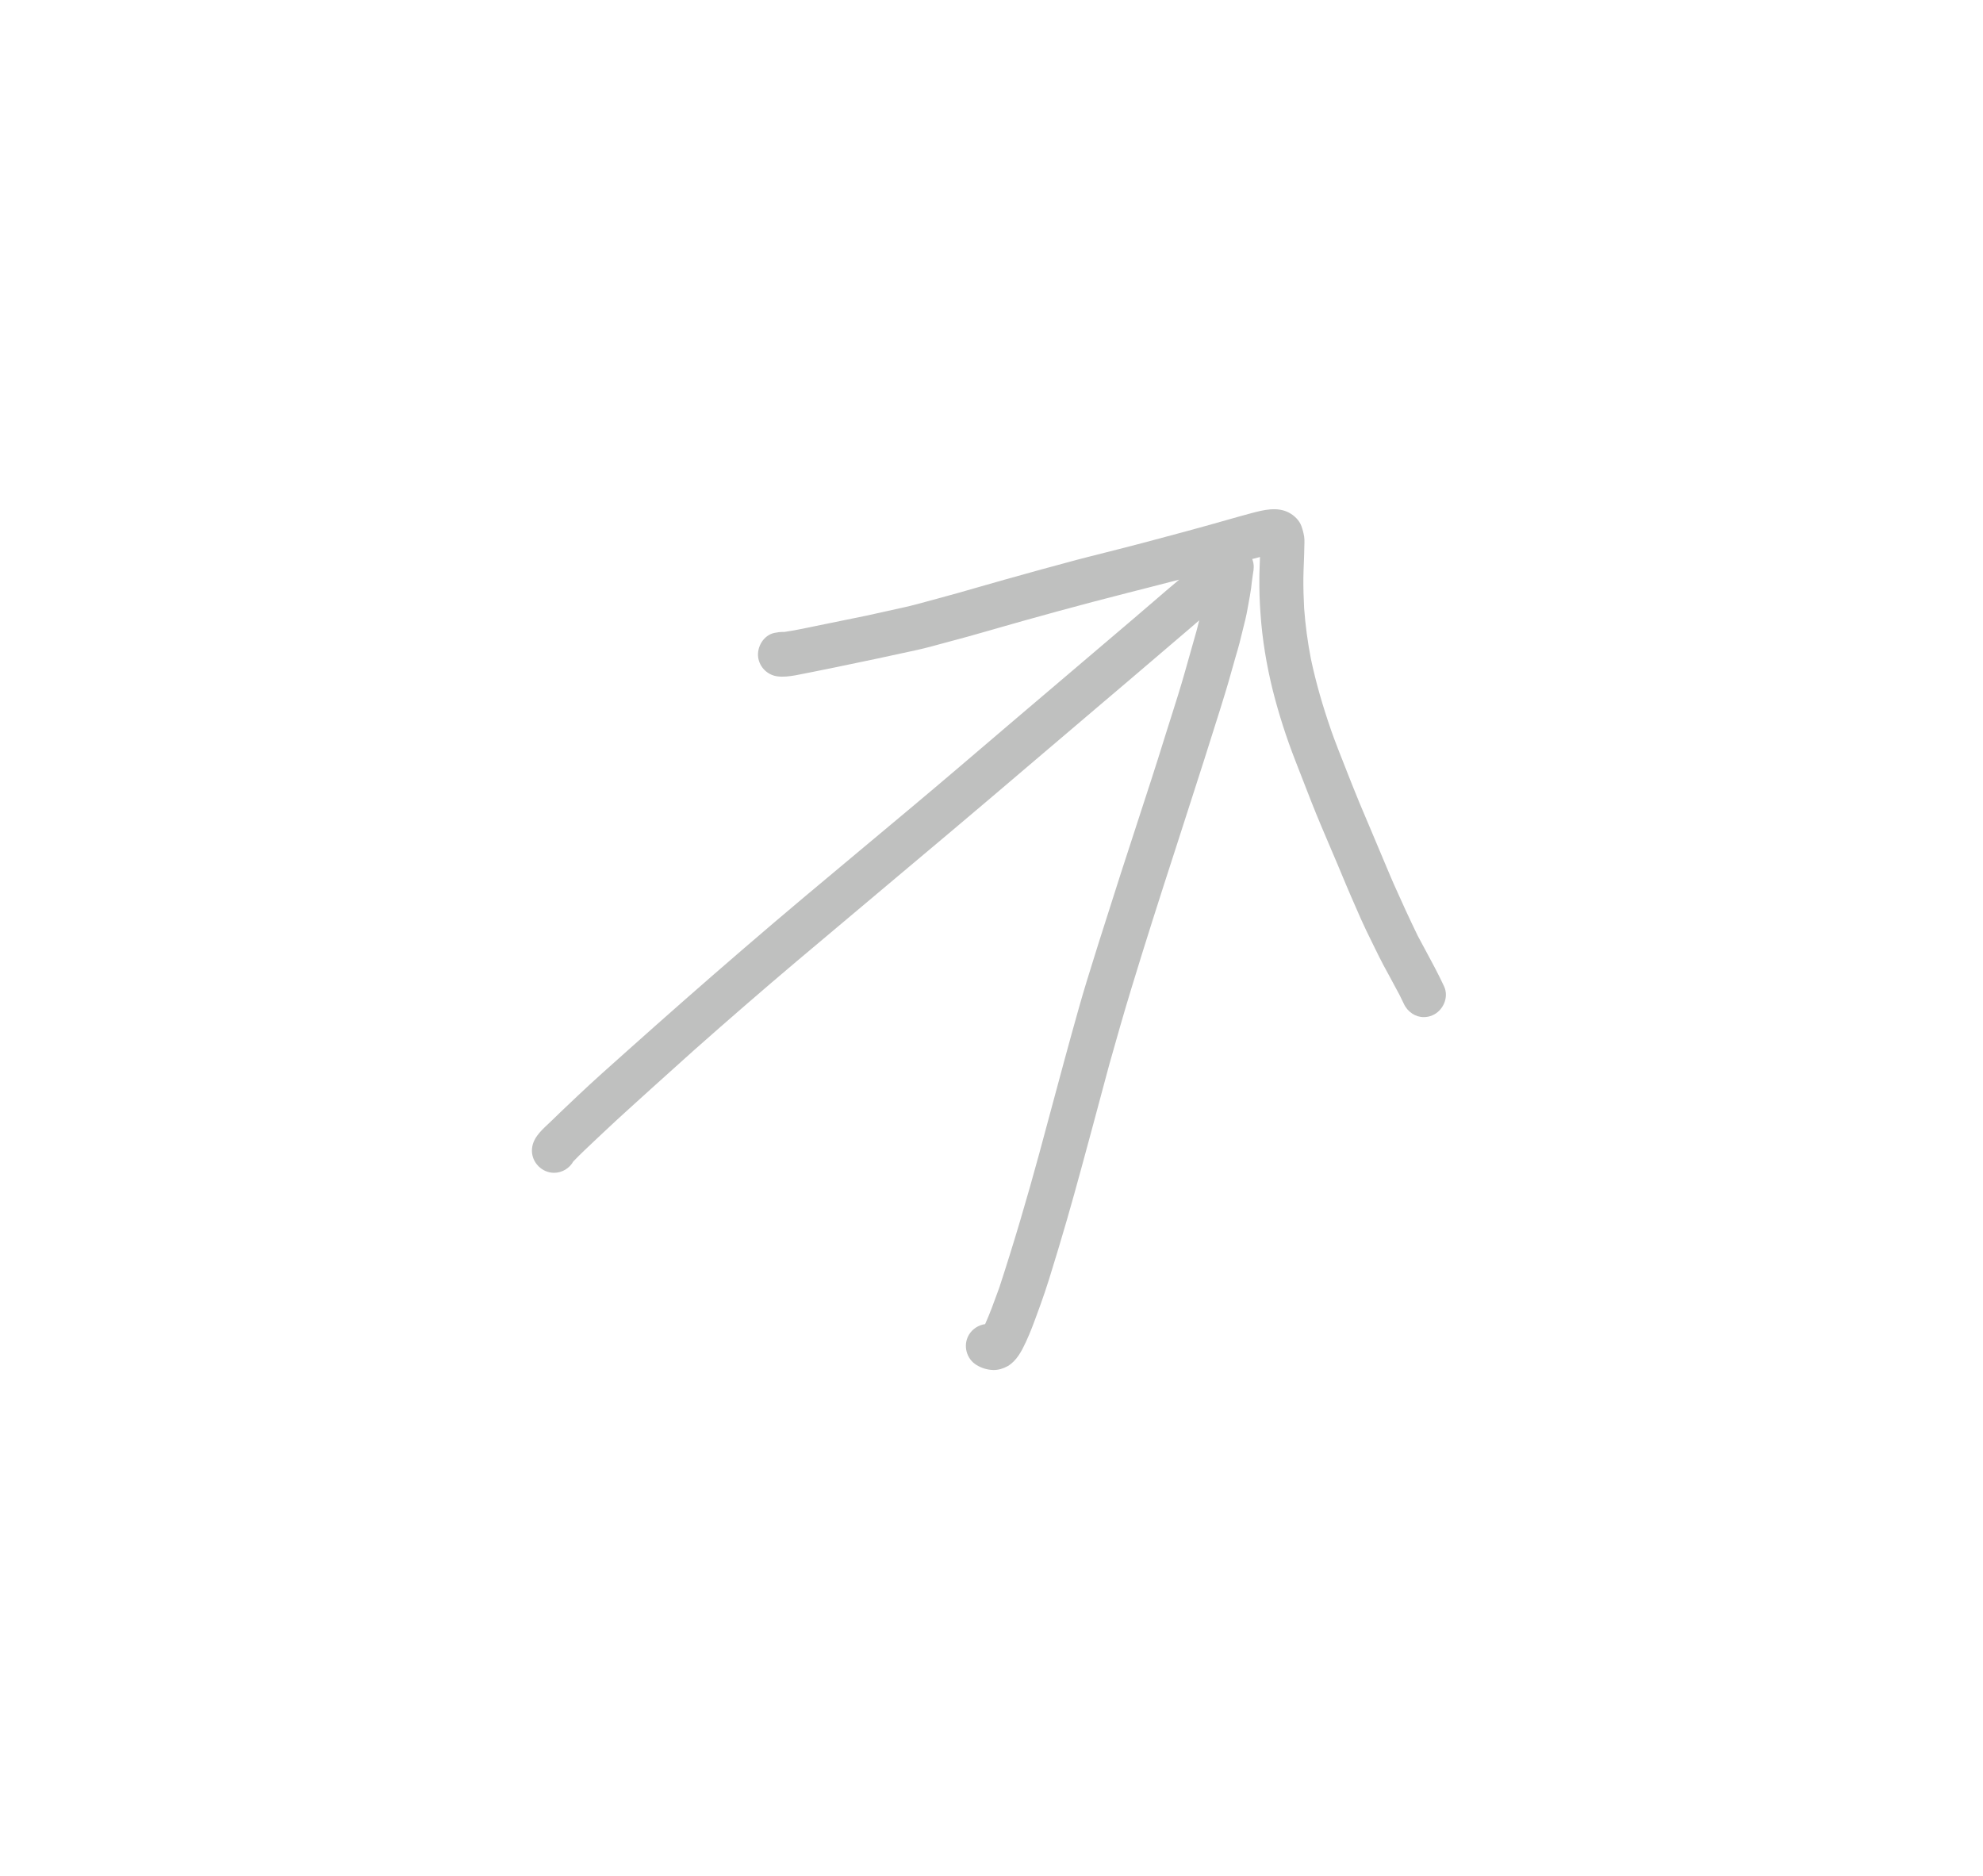 <?xml version="1.0" encoding="UTF-8" standalone="yes"?>
<svg width="74" height="70" viewBox="-40 -40 154 150" fill="none" xmlns="http://www.w3.org/2000/svg">
  <path fill-rule="evenodd" clip-rule="evenodd"
    d="M69.63 39.56C69.749 39.799 69.859 40.028 69.968 40.256L69.97 40.26C70.27 40.92 70.92 41.34 71.57 41.33C71.79 41.33 72.02 41.29 72.25 41.19C73.11 40.83 73.6 39.75 73.19 38.87C72.727 37.872 72.206 36.91 71.685 35.947L71.683 35.944L71.68 35.938C71.482 35.573 71.285 35.208 71.09 34.84C70.42 33.46 69.78 32.07 69.16 30.67C69.087 30.501 69.014 30.332 68.942 30.163C68.885 30.031 68.829 29.899 68.773 29.767C68.705 29.606 68.637 29.446 68.57 29.286C68.425 28.944 68.282 28.602 68.139 28.261C67.914 27.724 67.688 27.187 67.46 26.65C67.376 26.45 67.292 26.25 67.207 26.05L66.983 25.521C66.597 24.61 66.211 23.7 65.85 22.78C65.691 22.372 65.529 21.965 65.367 21.558L65.366 21.553C64.93 20.454 64.493 19.355 64.1 18.24C64.12 18.28 64.13 18.33 64.15 18.37C63.5 16.5 62.95 14.62 62.54 12.68C62.28 11.34 62.1 10 62 8.64C61.96 7.82 61.93 7.01 61.94 6.19C61.945 5.815 61.96 5.438 61.975 5.06C61.981 4.899 61.988 4.737 61.993 4.576C61.998 4.44 62.003 4.304 62.006 4.168C62.008 4.089 62.009 4.009 62.01 3.93C62.01 3.59 62.05 3.23 62 2.9C61.95 2.6 61.88 2.34 61.78 2.06C61.61 1.6 61.22 1.23 60.8 1C59.85 0.49 58.74 0.78 57.76 1.04C57.21 1.19 56.65 1.34 56.1 1.5C53.79 2.16 51.47 2.79 49.15 3.4C48.122 3.672 47.091 3.933 46.061 4.194L46.044 4.198C45.624 4.305 45.203 4.411 44.783 4.518C44.495 4.592 44.208 4.666 43.92 4.74C41.95 5.26 39.98 5.81 38.02 6.36C37.326 6.553 36.634 6.752 35.942 6.952L35.939 6.953C34.876 7.259 33.811 7.566 32.74 7.85C32.457 7.925 32.175 8.002 31.894 8.079C31.27 8.251 30.647 8.422 30.02 8.56C29.495 8.68 28.967 8.795 28.44 8.91C27.953 9.016 27.467 9.122 26.982 9.232C25.948 9.445 24.904 9.657 23.86 9.87C23.535 9.935 23.21 10.002 22.885 10.07C22.577 10.134 22.268 10.198 21.96 10.26C21.46 10.36 20.95 10.46 20.45 10.53H20.34C20.1 10.53 19.87 10.56 19.63 10.61C18.77 10.8 18.23 11.73 18.34 12.56C18.45 13.35 19.08 13.97 19.86 14.08C20.34 14.15 20.84 14.08 21.32 14C21.78 13.91 22.24 13.82 22.69 13.73C23.24 13.62 23.78 13.51 24.32 13.4C24.355 13.395 24.387 13.387 24.42 13.38L24.459 13.371C24.453 13.374 24.446 13.377 24.44 13.38C24.453 13.376 24.467 13.371 24.481 13.367L24.492 13.364L24.514 13.361C24.517 13.361 24.521 13.36 24.525 13.36L24.53 13.36L24.533 13.357L24.67 13.33H24.66C24.676 13.327 24.692 13.323 24.709 13.32C26.832 12.883 28.946 12.437 31.06 11.97C31.761 11.815 32.458 11.624 33.153 11.432C33.489 11.34 33.825 11.248 34.16 11.16C34.797 10.995 35.435 10.813 36.072 10.631C36.285 10.571 36.497 10.51 36.71 10.45C40.45 9.37 44.18 8.35 47.95 7.39C48.481 7.253 49.013 7.118 49.544 6.984C50.367 6.775 51.19 6.566 52.011 6.349C51.313 6.929 50.626 7.522 49.939 8.115L49.925 8.127C49.408 8.574 48.891 9.02 48.37 9.46C48.022 9.757 47.674 10.053 47.326 10.349C46.859 10.746 46.392 11.143 45.925 11.54L45.87 11.587C45.337 12.04 44.803 12.493 44.269 12.948C44.006 13.172 43.743 13.396 43.48 13.62C40.47 16.17 37.47 18.73 34.47 21.29C31.907 23.477 29.321 25.634 26.736 27.79L26.723 27.801C23.544 30.453 20.366 33.104 17.23 35.81C14.09 38.51 10.98 41.25 7.89 44.01C6.54 45.21 5.19 46.41 3.88 47.65C3.654 47.866 3.427 48.081 3.2 48.296C2.744 48.728 2.287 49.159 1.84 49.6C1.747 49.691 1.65 49.781 1.553 49.872C0.919 50.465 0.25 51.091 0.25 52.01C0.25 52.97 1.06 53.78 2.02 53.78C2.67 53.78 3.26 53.41 3.56 52.87C4.133 52.275 4.734 51.712 5.333 51.149C5.549 50.947 5.765 50.744 5.98 50.54C6.7 49.86 7.43 49.19 8.16 48.53C9.431 47.373 10.713 46.221 11.994 45.071L11.999 45.066L13.23 43.96C15.94 41.56 18.67 39.19 21.44 36.85C23.558 35.063 25.681 33.281 27.805 31.498L27.833 31.474C31.855 28.098 35.877 24.721 39.87 21.31C41.739 19.715 43.612 18.125 45.484 16.536L46.705 15.499C47.16 15.113 47.615 14.726 48.07 14.34L52.99 10.14C53.19 9.96 53.4 9.78 53.61 9.6C53.562 9.806 53.509 10.012 53.455 10.218C53.431 10.309 53.407 10.4 53.383 10.491L53.38 10.5L52.48 13.68C52.123 14.95 51.723 16.209 51.323 17.465L51.153 18C51.072 18.257 50.99 18.513 50.91 18.77C50.175 21.149 49.403 23.511 48.63 25.873L48.626 25.887C48.202 27.184 47.778 28.481 47.36 29.78L47.338 29.847C46.746 31.695 46.153 33.542 45.57 35.39C45.459 35.746 45.348 36.103 45.236 36.459L45.229 36.483L45.221 36.507C44.794 37.875 44.365 39.245 43.98 40.62C43.22 43.311 42.494 46.012 41.768 48.712C41.453 49.885 41.138 51.058 40.82 52.23C39.84 55.83 38.79 59.4 37.63 62.94L37.523 63.234C37.2 64.126 36.877 65.015 36.49 65.88C35.97 65.95 35.47 66.26 35.19 66.74C34.7 67.57 34.99 68.67 35.82 69.16C36.24 69.41 36.69 69.54 37.17 69.55C37.55 69.55 37.94 69.44 38.31 69.23C39.01 68.81 39.41 68.04 39.74 67.33C40.116 66.53 40.415 65.705 40.714 64.88C40.789 64.673 40.864 64.466 40.94 64.26C41.408 62.967 41.811 61.63 42.21 60.305C42.28 60.073 42.35 59.841 42.42 59.61C43.254 56.856 44.008 54.069 44.761 51.287L45.02 50.33C45.26 49.455 45.493 48.58 45.725 47.705C45.958 46.83 46.19 45.955 46.43 45.08L46.434 45.066C46.993 43.09 47.551 41.115 48.15 39.15C49.28 35.43 50.47 31.72 51.67 28.02C52.01 26.962 52.351 25.905 52.692 24.848L52.706 24.803L52.707 24.801C53.576 22.106 54.446 19.411 55.29 16.7C55.357 16.482 55.424 16.264 55.492 16.046C55.554 15.844 55.617 15.641 55.679 15.438C55.704 15.356 55.729 15.274 55.754 15.192C55.821 14.972 55.886 14.752 55.95 14.53L56.52 12.52C56.62 12.16 56.74 11.8 56.83 11.43C56.901 11.125 56.979 10.82 57.057 10.515L57.06 10.502L57.061 10.498C57.222 9.868 57.383 9.236 57.49 8.6C57.518 8.438 57.548 8.275 57.578 8.112L57.581 8.093C57.607 7.953 57.633 7.812 57.658 7.672C57.696 7.457 57.731 7.243 57.76 7.03C57.778 6.858 57.797 6.686 57.819 6.515C57.846 6.298 57.877 6.082 57.91 5.87C57.95 5.69 57.96 5.53 57.97 5.35C57.974 5.131 57.931 4.909 57.849 4.701C58.056 4.646 58.263 4.592 58.47 4.54C58.467 4.63 58.463 4.72 58.46 4.81L58.454 4.961C58.441 5.274 58.429 5.587 58.423 5.896C58.421 6.001 58.42 6.106 58.42 6.21C58.41 7.16 58.44 8.1 58.51 9.05C58.65 11.12 58.99 13.17 59.49 15.19C59.97 17.09 60.57 18.96 61.28 20.78C61.394 21.075 61.509 21.37 61.624 21.666C61.726 21.927 61.828 22.189 61.93 22.45C62.148 23.008 62.365 23.565 62.58 24.12C63.067 25.356 63.587 26.575 64.108 27.794C64.282 28.203 64.457 28.611 64.63 29.02C64.679 29.135 64.727 29.25 64.775 29.365C64.873 29.598 64.971 29.831 65.067 30.064C65.162 30.292 65.257 30.52 65.353 30.748C65.477 31.042 65.602 31.336 65.73 31.63C65.867 31.937 66 32.245 66.133 32.553C66.4 33.168 66.667 33.784 66.96 34.39C67.42 35.32 67.86 36.26 68.34 37.17C68.502 37.471 68.665 37.771 68.829 38.071C69.099 38.567 69.368 39.062 69.63 39.56ZM21.895 10.275L21.845 10.285C21.807 10.293 21.77 10.3 21.73 10.31L21.731 10.31C21.786 10.301 21.84 10.292 21.895 10.275Z"
    fill="rgba(191, 192, 191, 1)" />
</svg>